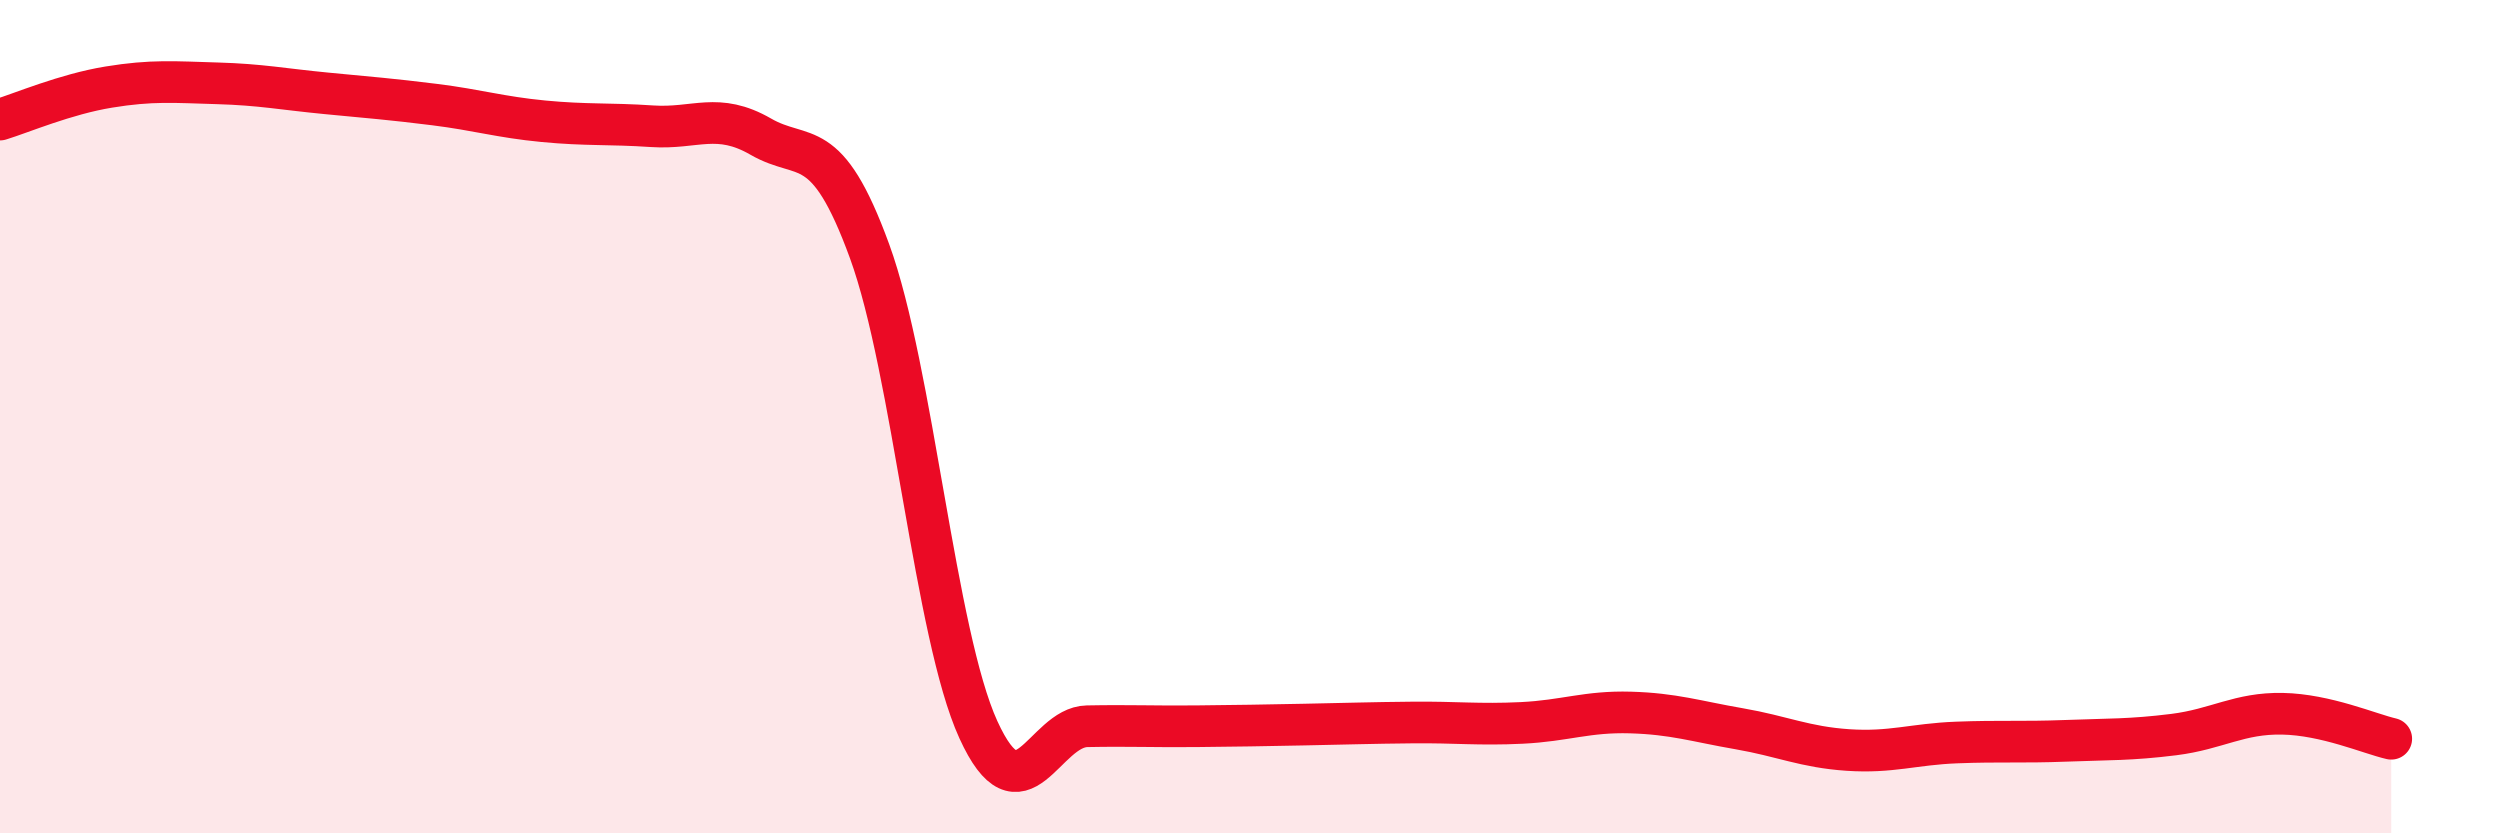 
    <svg width="60" height="20" viewBox="0 0 60 20" xmlns="http://www.w3.org/2000/svg">
      <path
        d="M 0,2.87 C 0.52,2.71 1.57,2.26 2.61,2.09 C 3.65,1.92 4.18,1.97 5.22,2 C 6.26,2.03 6.79,2.14 7.83,2.24 C 8.87,2.34 9.39,2.38 10.43,2.51 C 11.47,2.64 12,2.81 13.04,2.91 C 14.08,3.01 14.61,2.96 15.65,3.03 C 16.69,3.1 17.22,2.68 18.26,3.28 C 19.3,3.88 19.83,3.18 20.87,6.03 C 21.91,8.88 22.44,15.23 23.48,17.51 C 24.52,19.79 25.05,17.45 26.09,17.43 C 27.13,17.41 27.66,17.44 28.7,17.43 C 29.74,17.42 30.26,17.41 31.3,17.39 C 32.34,17.37 32.87,17.35 33.91,17.34 C 34.95,17.33 35.48,17.4 36.52,17.35 C 37.56,17.3 38.09,17.07 39.13,17.1 C 40.17,17.13 40.7,17.31 41.74,17.49 C 42.78,17.67 43.31,17.93 44.35,18 C 45.39,18.07 45.92,17.86 46.96,17.82 C 48,17.78 48.53,17.82 49.57,17.78 C 50.61,17.74 51.13,17.76 52.17,17.63 C 53.21,17.5 53.74,17.11 54.78,17.13 C 55.82,17.15 56.87,17.61 57.39,17.73L57.39 20L0 20Z"
        fill="#EB0A25"
        opacity="0.1"
        stroke-linecap="round"
        stroke-linejoin="round"
      />
      <path
        d="M 0,2.87 C 0.52,2.71 1.57,2.26 2.61,2.09 C 3.65,1.92 4.18,1.97 5.22,2 C 6.26,2.03 6.79,2.14 7.83,2.24 C 8.87,2.34 9.39,2.38 10.43,2.51 C 11.47,2.64 12,2.81 13.04,2.91 C 14.08,3.01 14.61,2.96 15.65,3.03 C 16.69,3.1 17.22,2.68 18.26,3.28 C 19.3,3.88 19.83,3.18 20.87,6.03 C 21.91,8.88 22.44,15.23 23.48,17.51 C 24.52,19.79 25.05,17.45 26.09,17.43 C 27.13,17.41 27.66,17.44 28.7,17.43 C 29.74,17.42 30.26,17.41 31.3,17.39 C 32.34,17.37 32.87,17.35 33.91,17.34 C 34.95,17.33 35.48,17.4 36.52,17.35 C 37.56,17.3 38.09,17.07 39.13,17.1 C 40.17,17.13 40.7,17.31 41.74,17.49 C 42.78,17.67 43.31,17.93 44.35,18 C 45.39,18.07 45.92,17.86 46.96,17.82 C 48,17.78 48.53,17.82 49.57,17.78 C 50.61,17.74 51.13,17.76 52.17,17.63 C 53.21,17.5 53.74,17.11 54.78,17.13 C 55.82,17.15 56.87,17.61 57.39,17.73"
        stroke="#EB0A25"
        stroke-width="1"
        fill="none"
        stroke-linecap="round"
        stroke-linejoin="round"
      />
    </svg>
  